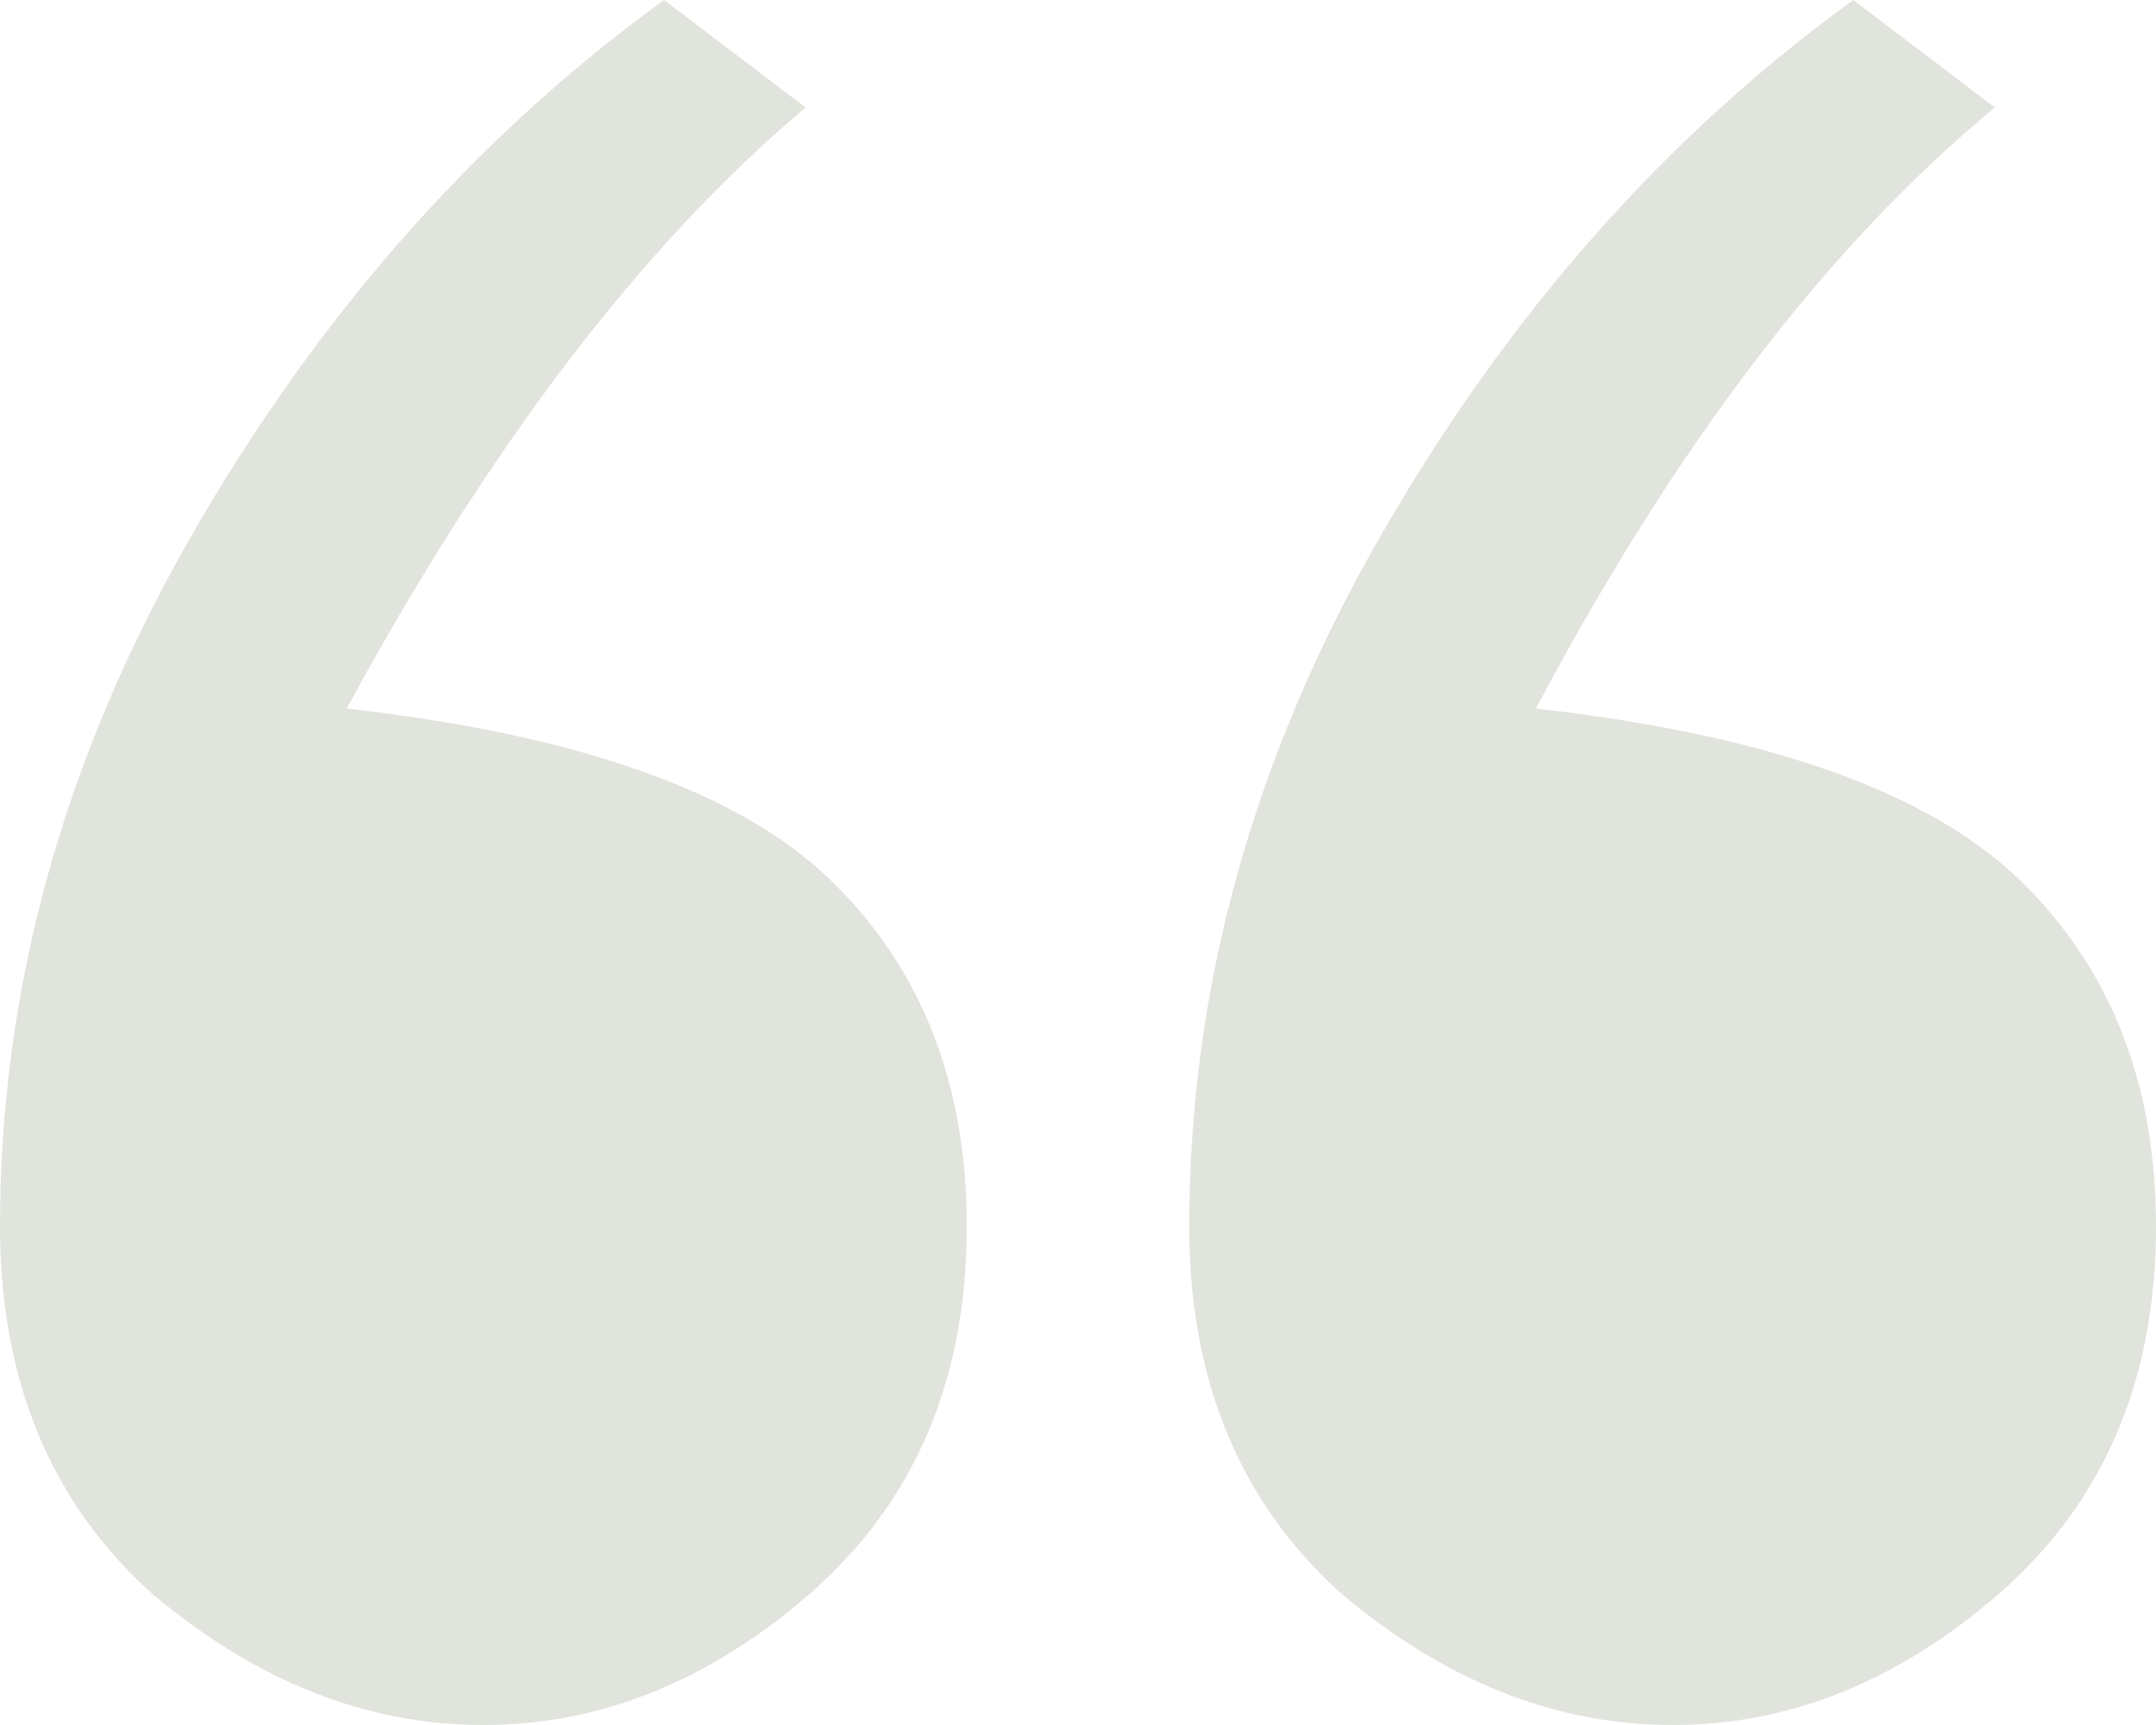 <?xml version="1.0" encoding="UTF-8"?> <svg xmlns="http://www.w3.org/2000/svg" width="100" height="80" viewBox="0 0 100 80" fill="none"><path d="M77.579 80C72.144 80 67.011 77.96 62.179 73.881C57.499 69.651 55.159 63.985 55.159 56.884C55.159 45.855 58.103 35.203 63.991 24.929C69.879 14.655 77.202 6.346 85.959 0L92.526 4.986C84.826 11.331 77.731 20.623 71.238 32.861C81.958 34.07 89.431 36.714 93.659 40.793C97.886 44.873 100 50.236 100 56.884C100 63.985 97.584 69.651 92.753 73.881C88.073 77.96 83.015 80 77.579 80ZM22.421 80C16.985 80 11.852 77.96 7.021 73.881C2.34 69.651 0 63.985 0 56.884C0 45.855 2.944 35.203 8.832 24.929C14.72 14.655 22.043 6.346 30.8 0L37.367 4.986C29.819 11.331 22.723 20.623 16.079 32.861C26.799 34.07 34.272 36.714 38.5 40.793C42.727 44.873 44.841 50.236 44.841 56.884C44.841 63.985 42.425 69.651 37.594 73.881C32.914 77.96 27.856 80 22.421 80Z" fill="#E0E4DC"></path></svg> 